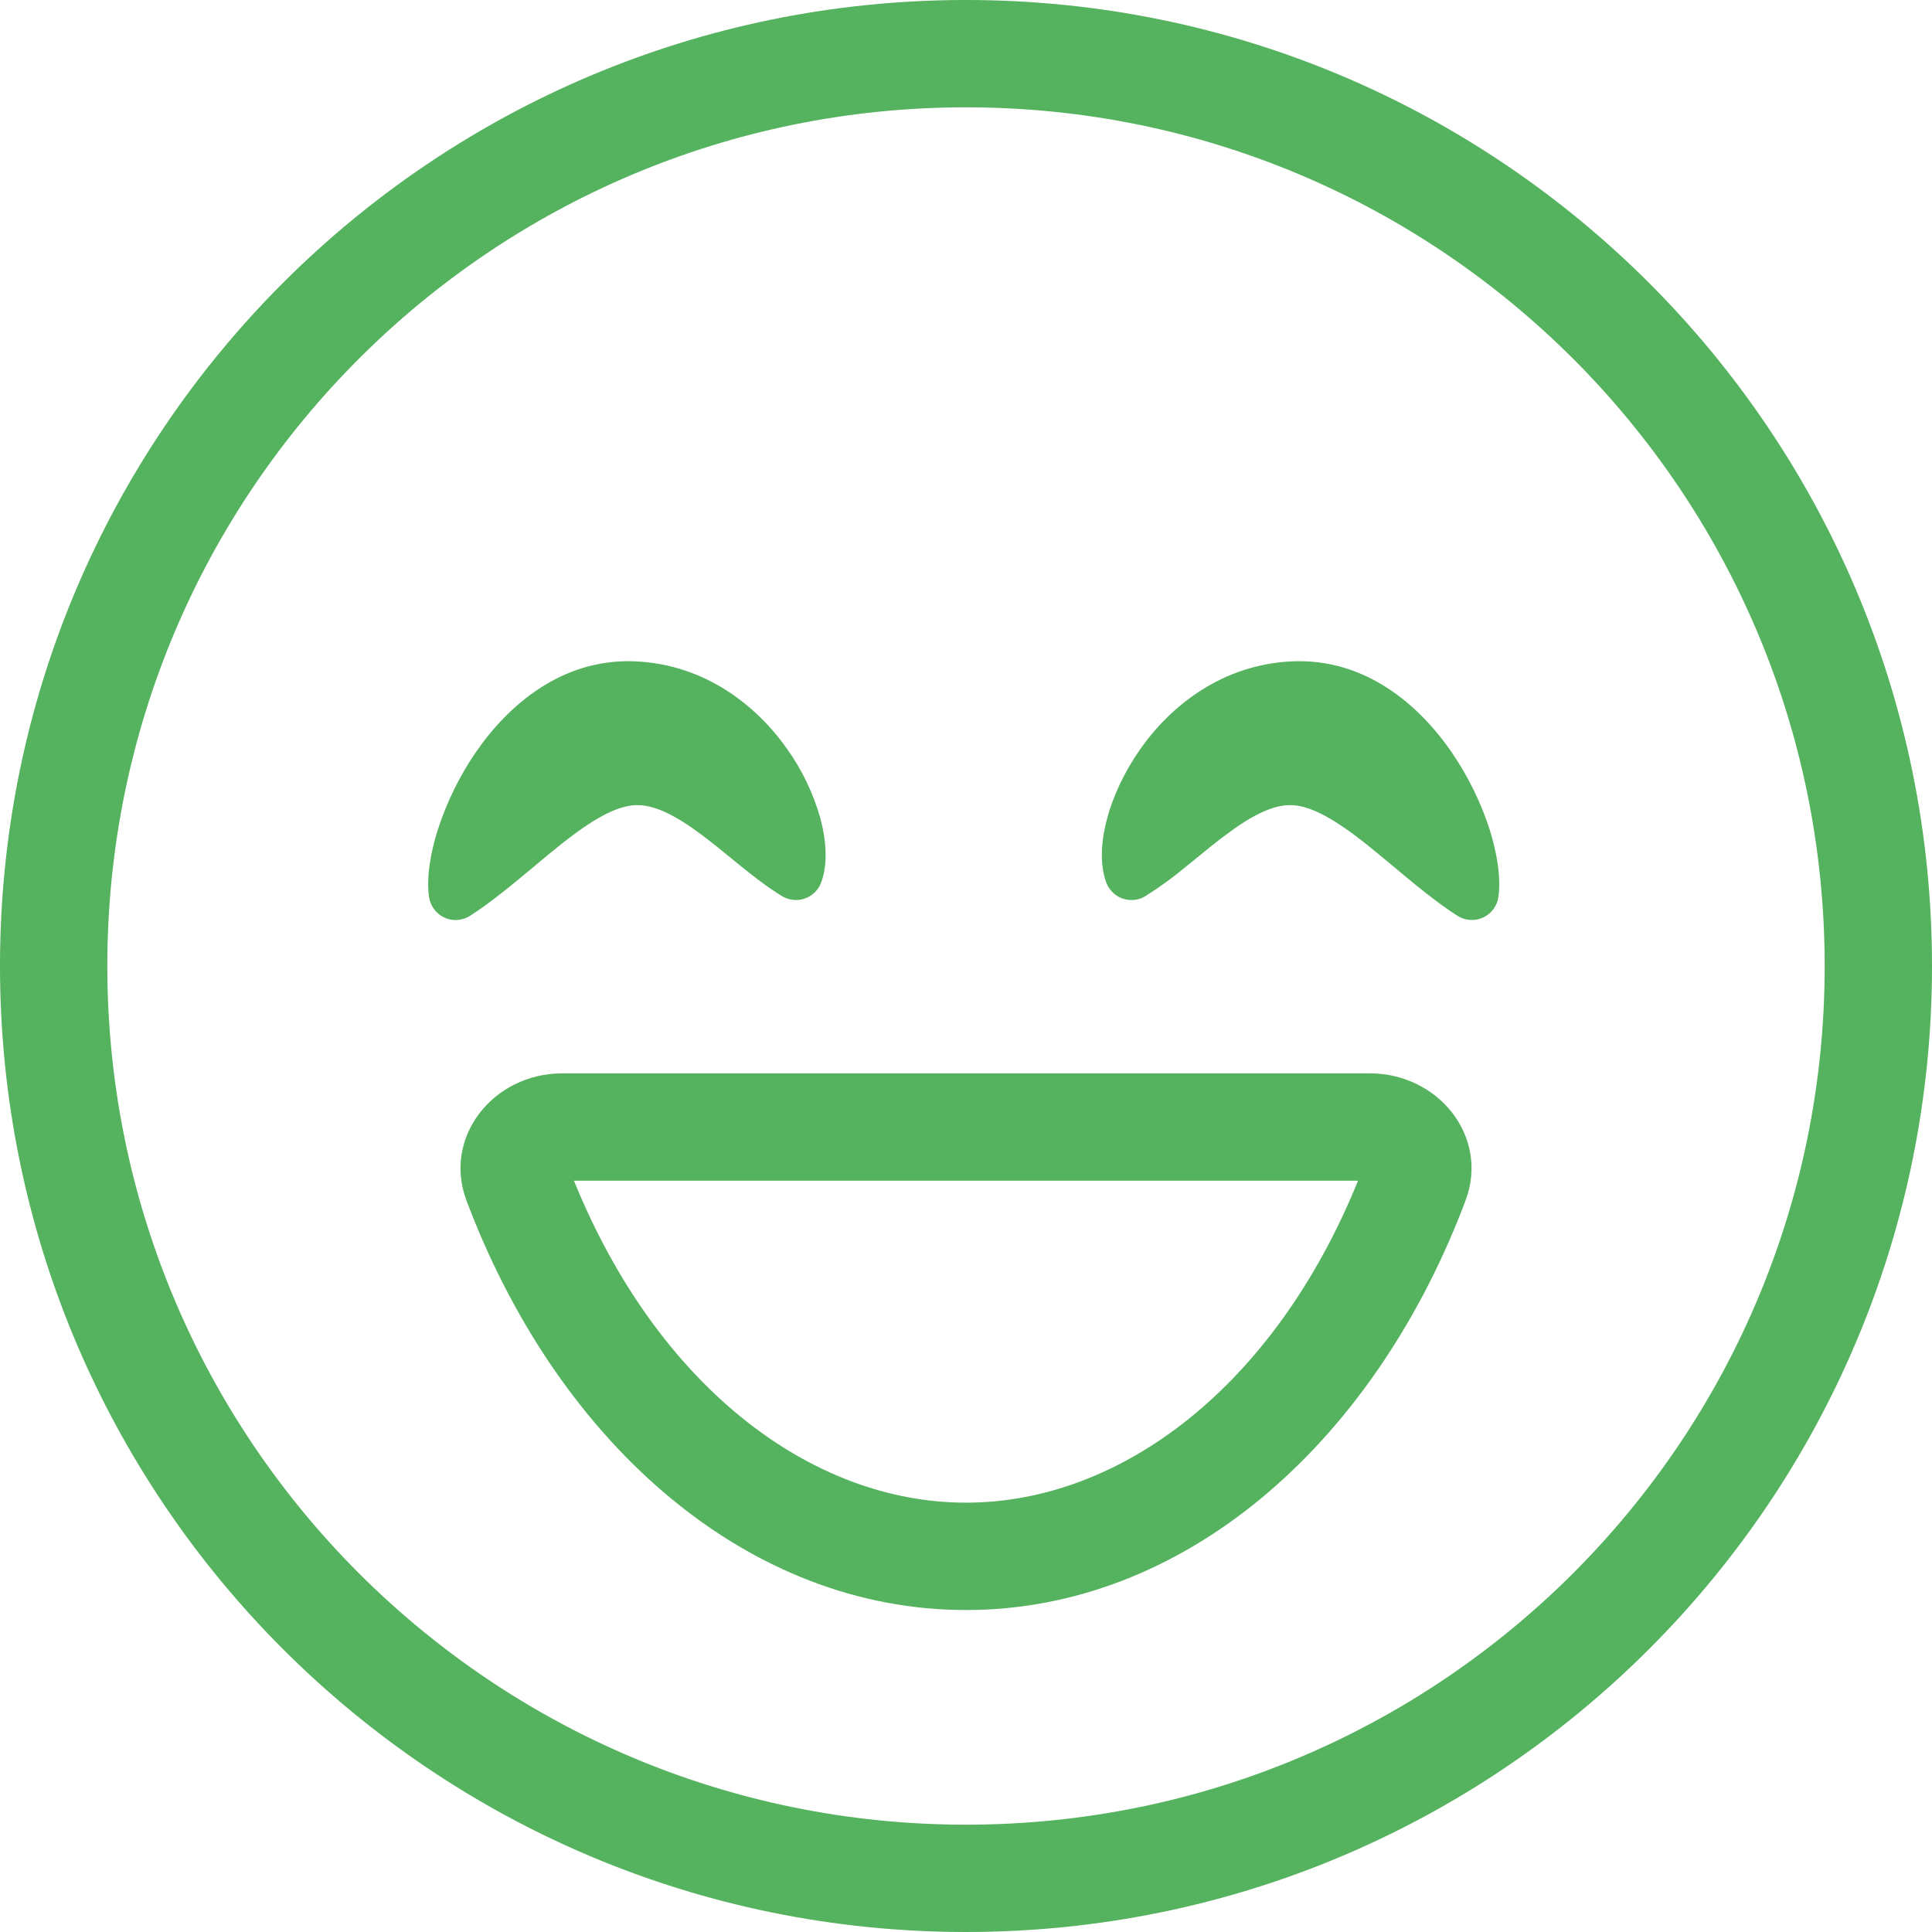 <svg width="40" height="40" viewBox="0 0 40 40" fill="none" xmlns="http://www.w3.org/2000/svg">
<path fill-rule="evenodd" clip-rule="evenodd" d="M20 37.778C29.819 37.778 37.778 29.819 37.778 20C37.778 10.181 29.819 2.222 20 2.222C10.181 2.222 2.222 10.181 2.222 20C2.222 29.819 10.181 37.778 20 37.778ZM20 40C31.046 40 40 31.046 40 20C40 8.954 31.046 0 20 0C8.954 0 0 8.954 0 20C0 31.046 8.954 40 20 40Z" fill="#55B25E"/>
<path fill-rule="evenodd" clip-rule="evenodd" d="M11.883 24.445C13.611 28.703 16.794 31.111 20 31.111C23.207 31.111 26.389 28.703 28.117 24.445H11.883ZM20 33.334C15.513 33.334 11.624 29.947 9.713 25L9.658 24.857C9.162 23.534 10.222 22.223 11.637 22.223H28.364C29.779 22.223 30.84 23.534 30.342 24.857L30.288 25C28.375 29.947 24.487 33.334 20 33.334Z" fill="#55B25E"/>
<path d="M17.002 18.269C17.147 17.871 17.103 17.385 16.985 16.943C16.841 16.434 16.612 15.953 16.307 15.521C15.661 14.6 14.591 13.754 13.146 13.692C11.649 13.63 10.531 14.58 9.842 15.588C9.512 16.073 9.252 16.603 9.07 17.161C8.911 17.657 8.827 18.163 8.882 18.569C8.895 18.661 8.931 18.749 8.987 18.824C9.042 18.899 9.116 18.959 9.201 18.998C9.285 19.037 9.379 19.054 9.472 19.047C9.565 19.04 9.655 19.01 9.733 18.96C10.178 18.675 10.643 18.285 11.075 17.925C11.27 17.761 11.46 17.603 11.636 17.464C12.26 16.971 12.747 16.69 13.149 16.67C13.532 16.651 13.975 16.87 14.532 17.288C14.732 17.437 14.926 17.594 15.126 17.759L15.342 17.935C15.613 18.154 15.902 18.379 16.193 18.554C16.264 18.597 16.342 18.623 16.424 18.631C16.506 18.64 16.588 18.63 16.665 18.602C16.742 18.575 16.813 18.531 16.871 18.473C16.929 18.416 16.974 18.346 17.002 18.269ZM22.903 18.269C22.759 17.871 22.803 17.385 22.922 16.943C23.047 16.481 23.277 15.984 23.6 15.521C24.244 14.6 25.316 13.754 26.761 13.692C28.257 13.63 29.376 14.58 30.064 15.588C30.413 16.099 30.673 16.652 30.837 17.161C30.994 17.657 31.079 18.163 31.023 18.569C31.011 18.661 30.975 18.749 30.919 18.823C30.863 18.898 30.79 18.958 30.705 18.997C30.621 19.036 30.528 19.053 30.435 19.046C30.342 19.04 30.252 19.01 30.173 18.96C29.729 18.675 29.262 18.285 28.832 17.925C28.647 17.769 28.46 17.616 28.271 17.464C27.646 16.971 27.16 16.69 26.757 16.67C26.375 16.651 25.931 16.87 25.375 17.288C25.174 17.437 24.981 17.594 24.781 17.759L24.563 17.935C24.294 18.161 24.01 18.367 23.713 18.554C23.643 18.597 23.564 18.623 23.483 18.632C23.401 18.64 23.318 18.63 23.241 18.603C23.163 18.576 23.093 18.532 23.035 18.474C22.976 18.416 22.931 18.346 22.903 18.269Z" fill="#55B25E"/>
</svg>
